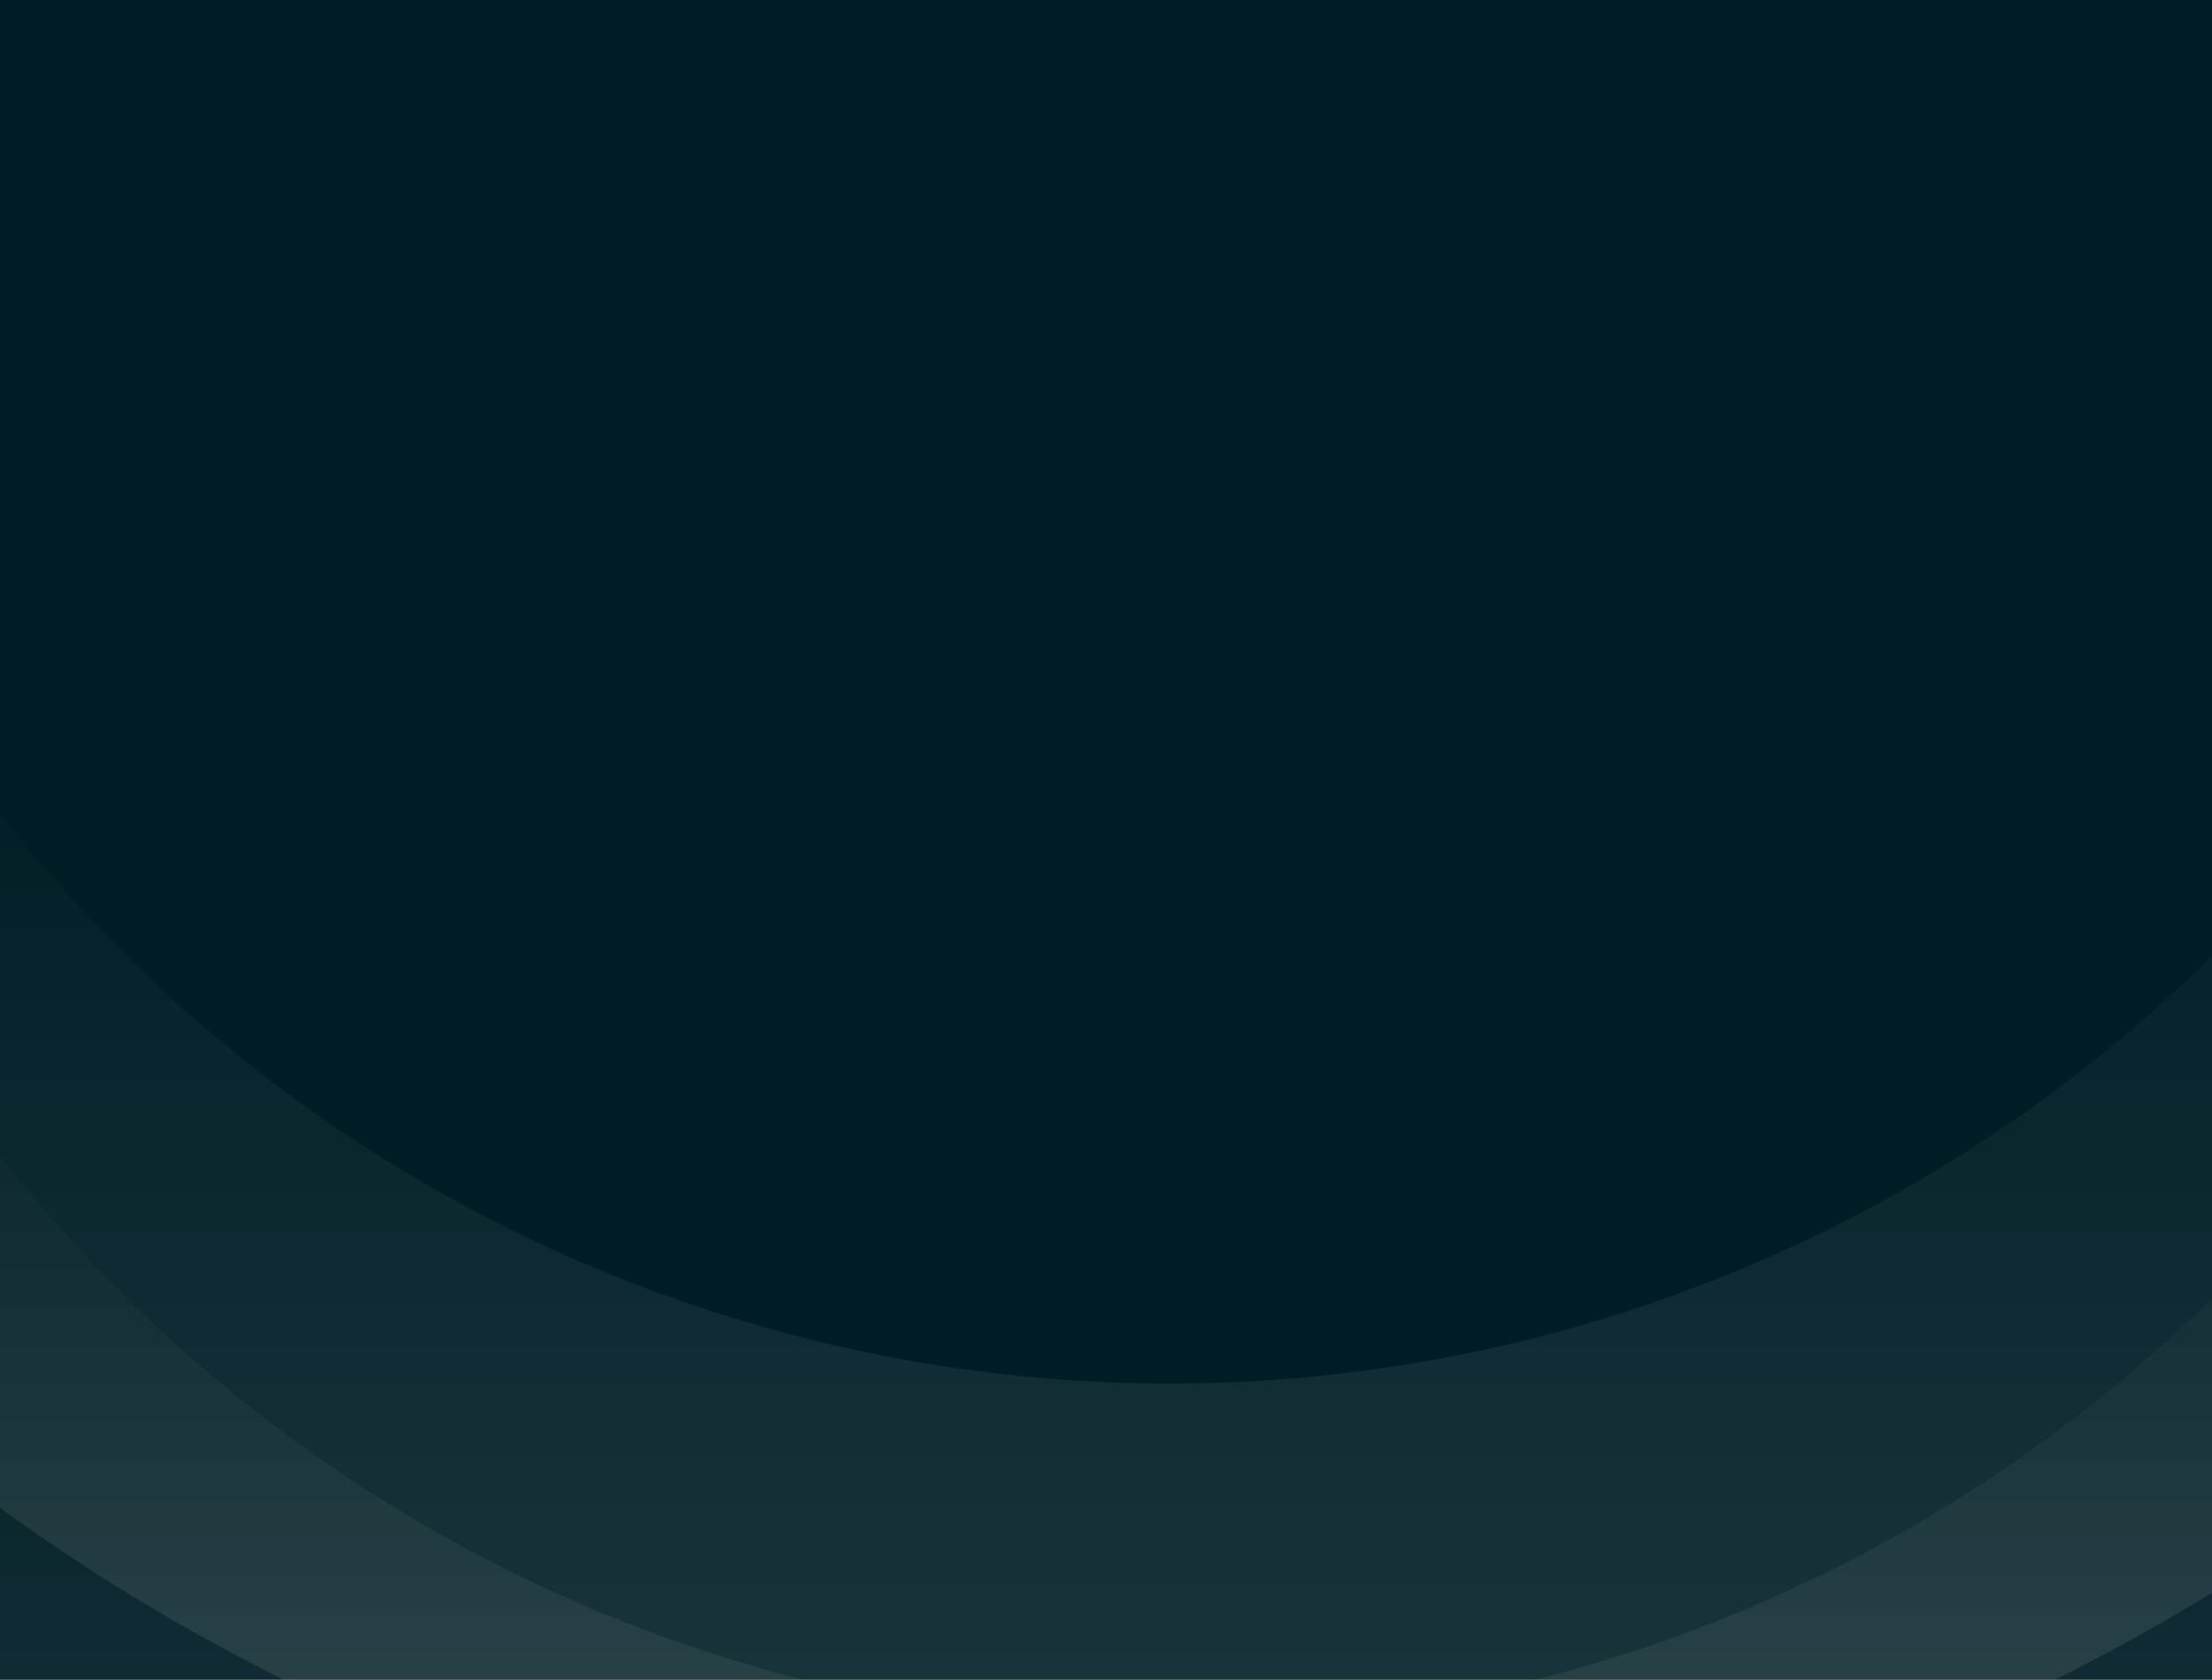 <svg width="873" height="663" viewBox="0 0 873 663" fill="none" xmlns="http://www.w3.org/2000/svg">
<rect x="0" y="0" width="873" height="663" fill="#808080" stroke="none"/>
<g clip-path="url(#clip0_679_888)">
<rect width="873" height="663" fill="#001D25"/>
<path opacity="0.12" fill-rule="evenodd" clip-rule="evenodd" d="M968.429 254C917.053 342.814 843.16 416.566 754.175 467.842C665.191 519.119 564.25 546.114 461.5 546.114C358.749 546.114 257.809 519.119 168.825 467.842C79.84 416.565 5.947 342.814 -45.429 254L-218 353.443C-149.135 472.491 -50.087 571.35 69.19 640.083C188.468 708.815 323.771 745 461.5 745C599.229 745 734.532 708.815 853.809 640.083C973.087 571.35 1072.14 472.491 1141 353.443L968.429 254Z" fill="url(#paint0_linear_679_888)"/>
<path opacity="0.12" fill-rule="evenodd" clip-rule="evenodd" d="M968.429 389C917.053 477.814 843.16 551.566 754.175 602.842C665.191 654.119 564.25 681.114 461.5 681.114C358.749 681.114 257.809 654.119 168.825 602.842C79.84 551.565 5.947 477.814 -45.429 389L-218 488.443C-149.135 607.491 -50.087 706.35 69.19 775.083C188.468 843.815 323.771 880 461.5 880C599.229 880 734.532 843.815 853.809 775.083C973.087 706.35 1072.14 607.491 1141 488.443L968.429 389Z" fill="url(#paint1_linear_679_888)"/>
</g>
<defs>
<linearGradient id="paint0_linear_679_888" x1="-63.986" y1="745" x2="-63.986" y2="282.103" gradientUnits="userSpaceOnUse">
<stop stop-color="white"/>
<stop offset="1" stop-color="white" stop-opacity="0"/>
</linearGradient>
<linearGradient id="paint1_linear_679_888" x1="-63.986" y1="880" x2="-63.986" y2="417.103" gradientUnits="userSpaceOnUse">
<stop stop-color="white"/>
<stop offset="1" stop-color="white" stop-opacity="0"/>
</linearGradient>
<clipPath id="clip0_679_888">
<rect width="873" height="663" fill="white"/>
</clipPath>
</defs>
</svg>
